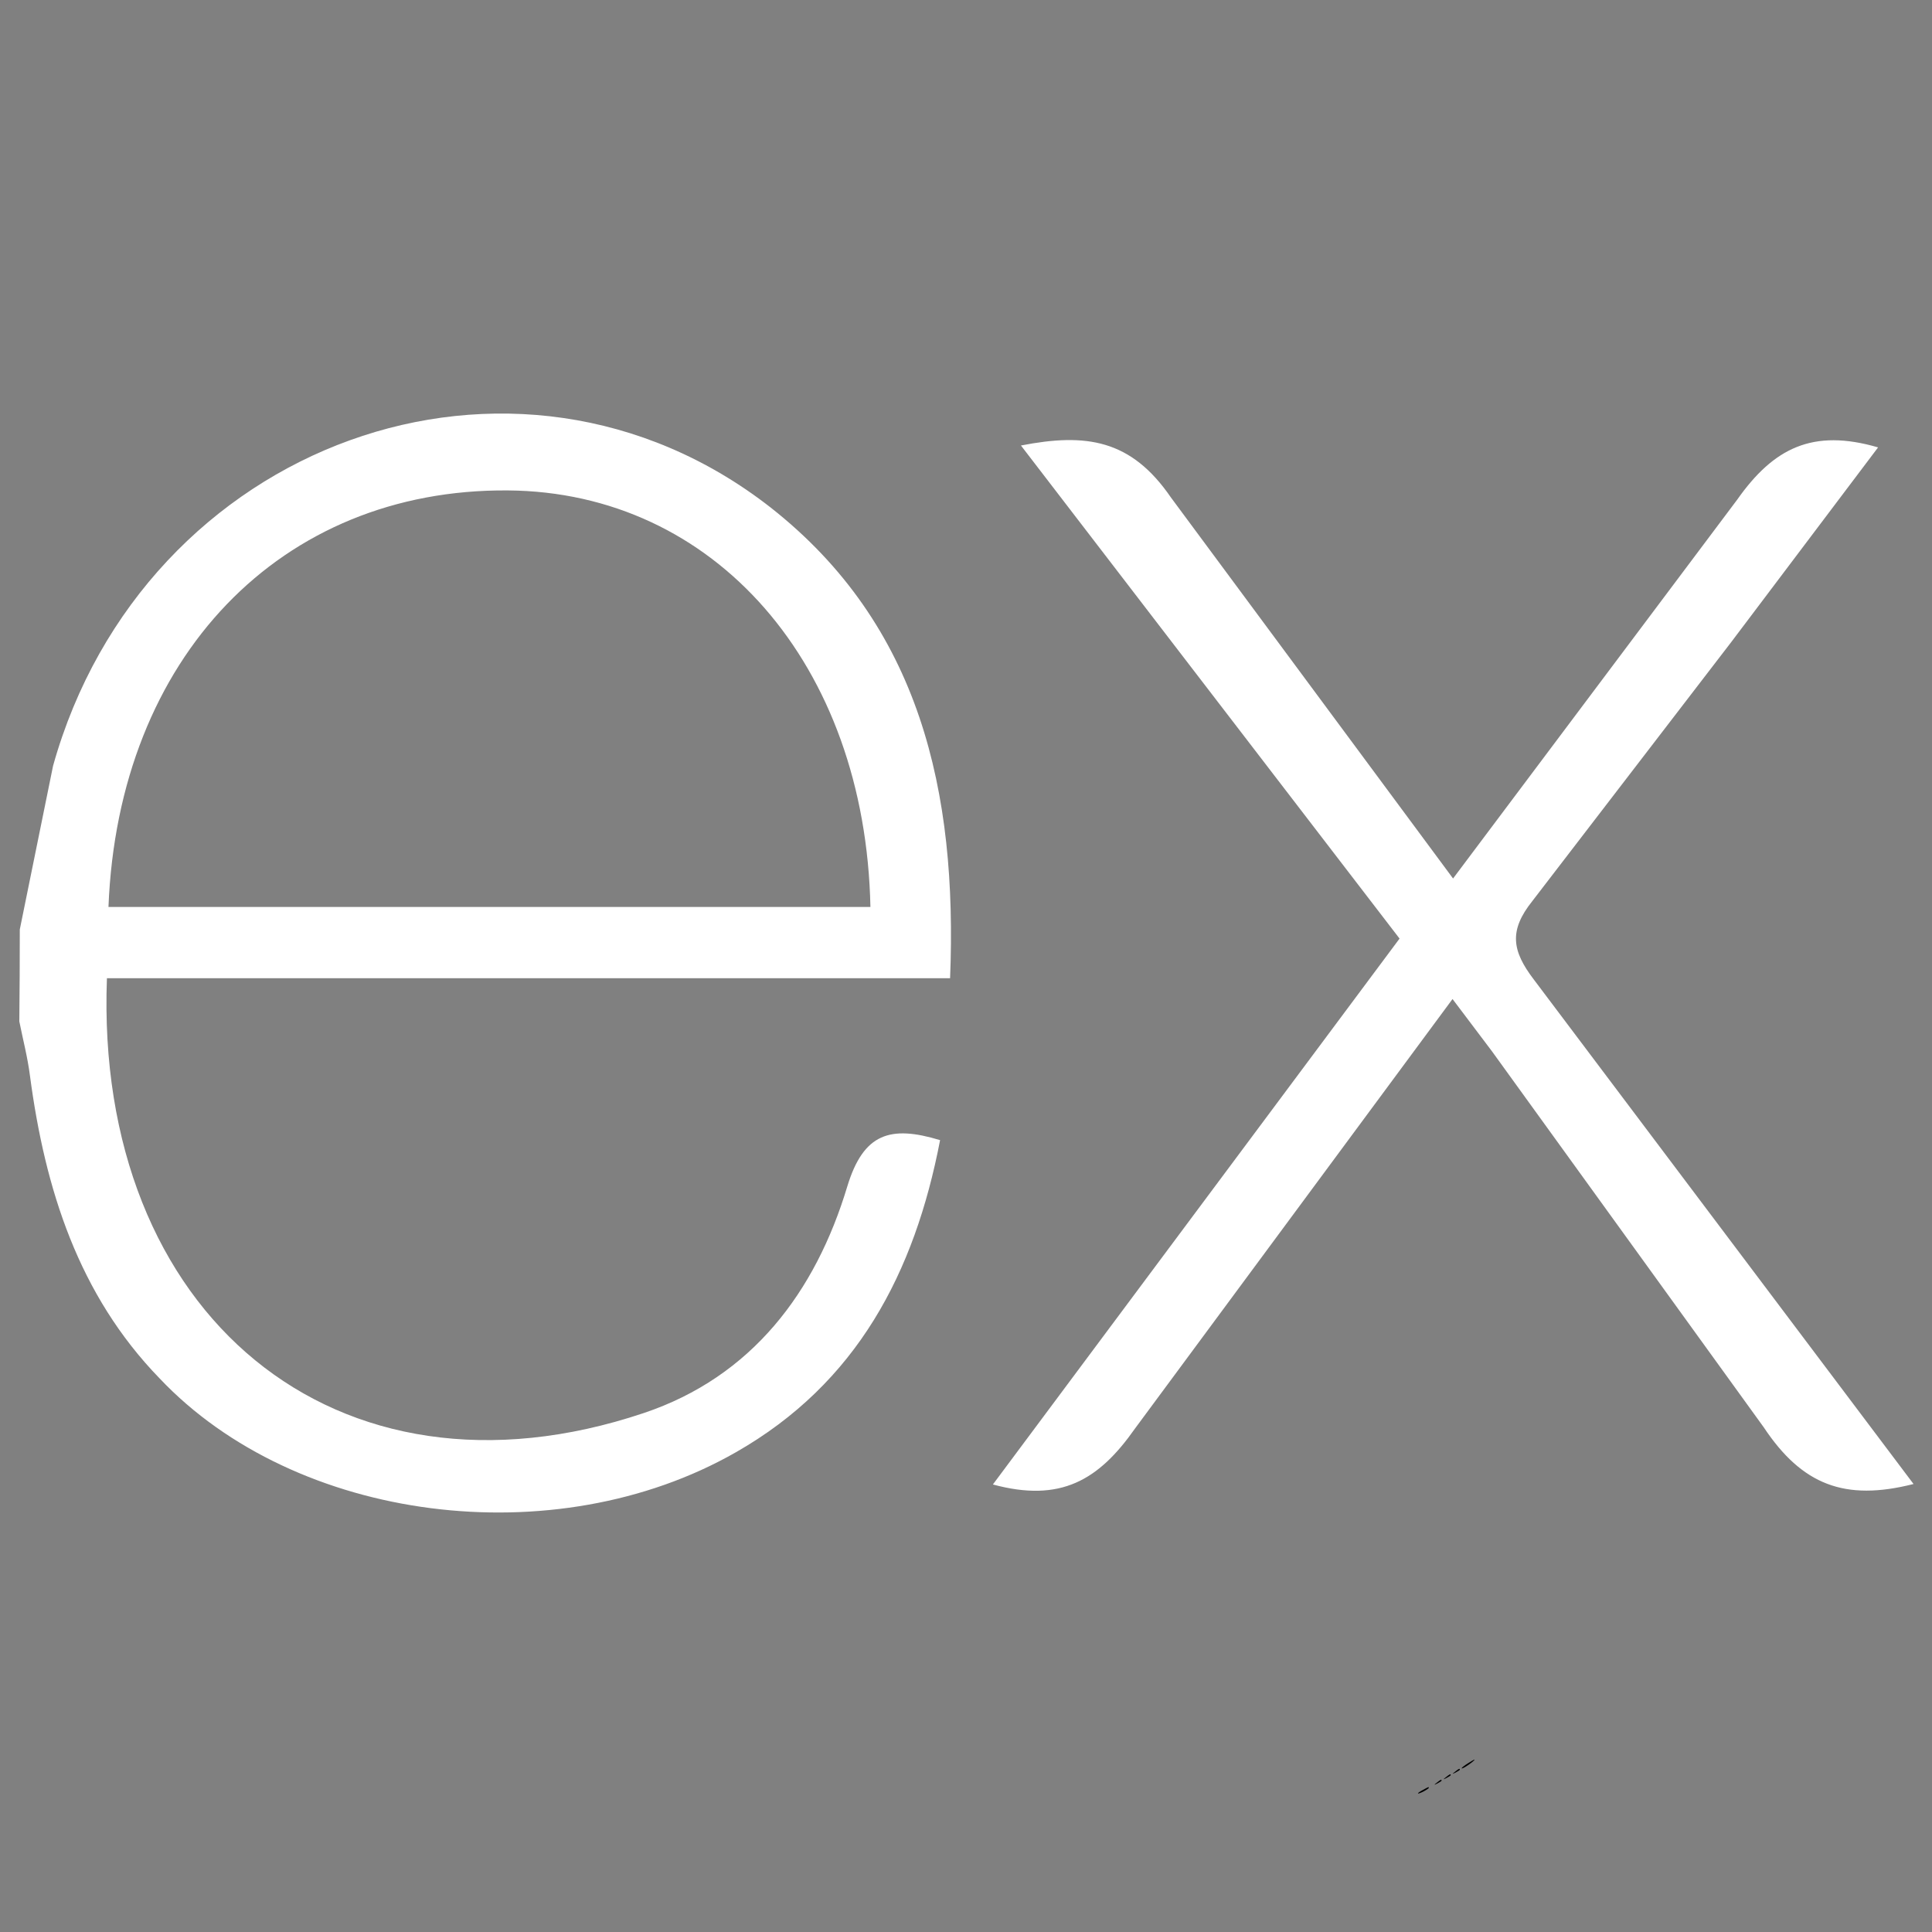 <?xml version="1.0" encoding="UTF-8" standalone="no" ?>
<!DOCTYPE svg PUBLIC "-//W3C//DTD SVG 1.1//EN" "http://www.w3.org/Graphics/SVG/1.1/DTD/svg11.dtd">
<svg xmlns="http://www.w3.org/2000/svg" xmlns:xlink="http://www.w3.org/1999/xlink" version="1.1" width="1080" height="1080" viewBox="0 0 1080 1080" xml:space="preserve">
<rect x="0" y="0" width="1080" height="1080" fill="#808080" stroke="none"/>
<desc>Created with Fabric.js 5.2.4</desc>
<defs>
</defs>
<rect x="0" y="0" width="100%" height="100%" fill="transparent"></rect>
<g transform="matrix(1 0 0 1 540 540)" id="f46f0cad-8b02-459f-b1ce-b415b8fc4ec5"  >
<rect style="stroke: none; stroke-width: 1; stroke-dasharray: none; stroke-linecap: butt; stroke-dashoffset: 0; stroke-linejoin: miter; stroke-miterlimit: 4; fill: rgb(255,255,255); fill-rule: nonzero; opacity: 1; visibility: hidden;" vector-effect="non-scaling-stroke"  x="-540" y="-540" rx="0" ry="0" width="1080" height="1080" />
</g>
<g transform="matrix(1 0 0 1 540 540)" id="aa06eed4-66ee-45f4-b9cd-b8658a2ae89b"  >
</g>
<g transform="matrix(1.02 0 0 1.02 808.47 993.12)"  >
<path style="stroke: none; stroke-width: 1; stroke-dasharray: none; stroke-linecap: butt; stroke-dashoffset: 0; stroke-linejoin: miter; stroke-miterlimit: 4; fill: rgb(0,0,0); fill-rule: nonzero; opacity: 1;" vector-effect="non-scaling-stroke"  transform=" translate(-772.56, -952.29)" d="M 784.3 945.1 C 780.8 947.3 779.7 948.8 782.8 947.1 C 785 945.8 788.6 943.1 788 943 C 787.7 943 786 944 784.3 945.1 z M 777.4 949.6 C 775.6 951 775.6 951.1 777.8 950 C 779 949.4 780 948.7 780 948.5 C 780 947.7 779.5 947.9 777.4 949.6 z M 772.4 952.6 C 770.6 954 770.6 954.1 772.8 953 C 774 952.4 775 951.7 775 951.5 C 775 950.7 774.5 950.9 772.4 952.6 z M 767.4 955.6 C 765.6 957 765.6 957.1 767.8 956 C 769 955.4 770 954.7 770 954.5 C 770 953.7 769.5 953.9 767.4 955.6 z M 759.8 959.6 C 756 961.6 756.2 962.4 760 960.5 C 761.7 959.6 763 958.7 763 958.5 C 763 957.8 762.9 957.9 759.8 959.6 z" stroke-linecap="round" />
</g>
<g transform="matrix(33.09 0 0 33.09 540.24 538.21)" id="bb30267f-82a1-4aae-bb5a-81bcb476584e"  >
<path style="stroke: rgb(255,255,255); stroke-width: 0; stroke-dasharray: none; stroke-linecap: butt; stroke-dashoffset: 0; stroke-linejoin: miter; stroke-miterlimit: 4; fill: rgb(255,255,255); fill-rule: nonzero; opacity: 1;" vector-effect="non-scaling-stroke"  transform=" translate(-16, -15.99)" d="M 32 24.795 C 30.836 25.091 30.116 24.808 29.47 23.838 L 24.876 17.482 L 24.212 16.602 L 18.847 23.859 C 18.234 24.732 17.591 25.112 16.447 24.803 L 23.317 15.581 L 16.921 7.251 C 18.021 7.037 18.781 7.146 19.456 8.131 L 24.221 14.566 L 29.021 8.166 C 29.636 7.293 30.297 6.961 31.401 7.283 L 28.921 10.571 L 25.561 14.946 C 25.161 15.446 25.216 15.788 25.584 16.271 L 32 24.795 z M 0.008 15.427 L 0.57 12.663 C 2.1 7.193 8.37 4.92 12.694 8.3 C 15.221 10.288 15.849 13.1 15.724 16.25 L 1.48 16.25 C 1.266 21.92 5.347 25.342 10.55 23.596 C 12.375 22.983 13.45 21.554 13.988 19.766 C 14.261 18.87 14.713 18.73 15.555 18.986 C 15.125 21.222 14.155 23.09 12.105 24.259 C 9.042 26.009 4.67 25.443 2.37 23.011 C 1 21.6 0.434 19.812 0.18 17.9 C 0.14 17.584 0.06 17.283 0 16.98 Q 0.008 16.204 0.008 15.428 z M 1.506 15.047 L 14.378 15.047 C 14.294 10.947 11.741 8.035 8.252 8.01 C 4.422 7.98 1.672 10.823 1.506 15.047 z" stroke-linecap="round" />
</g>
</svg>